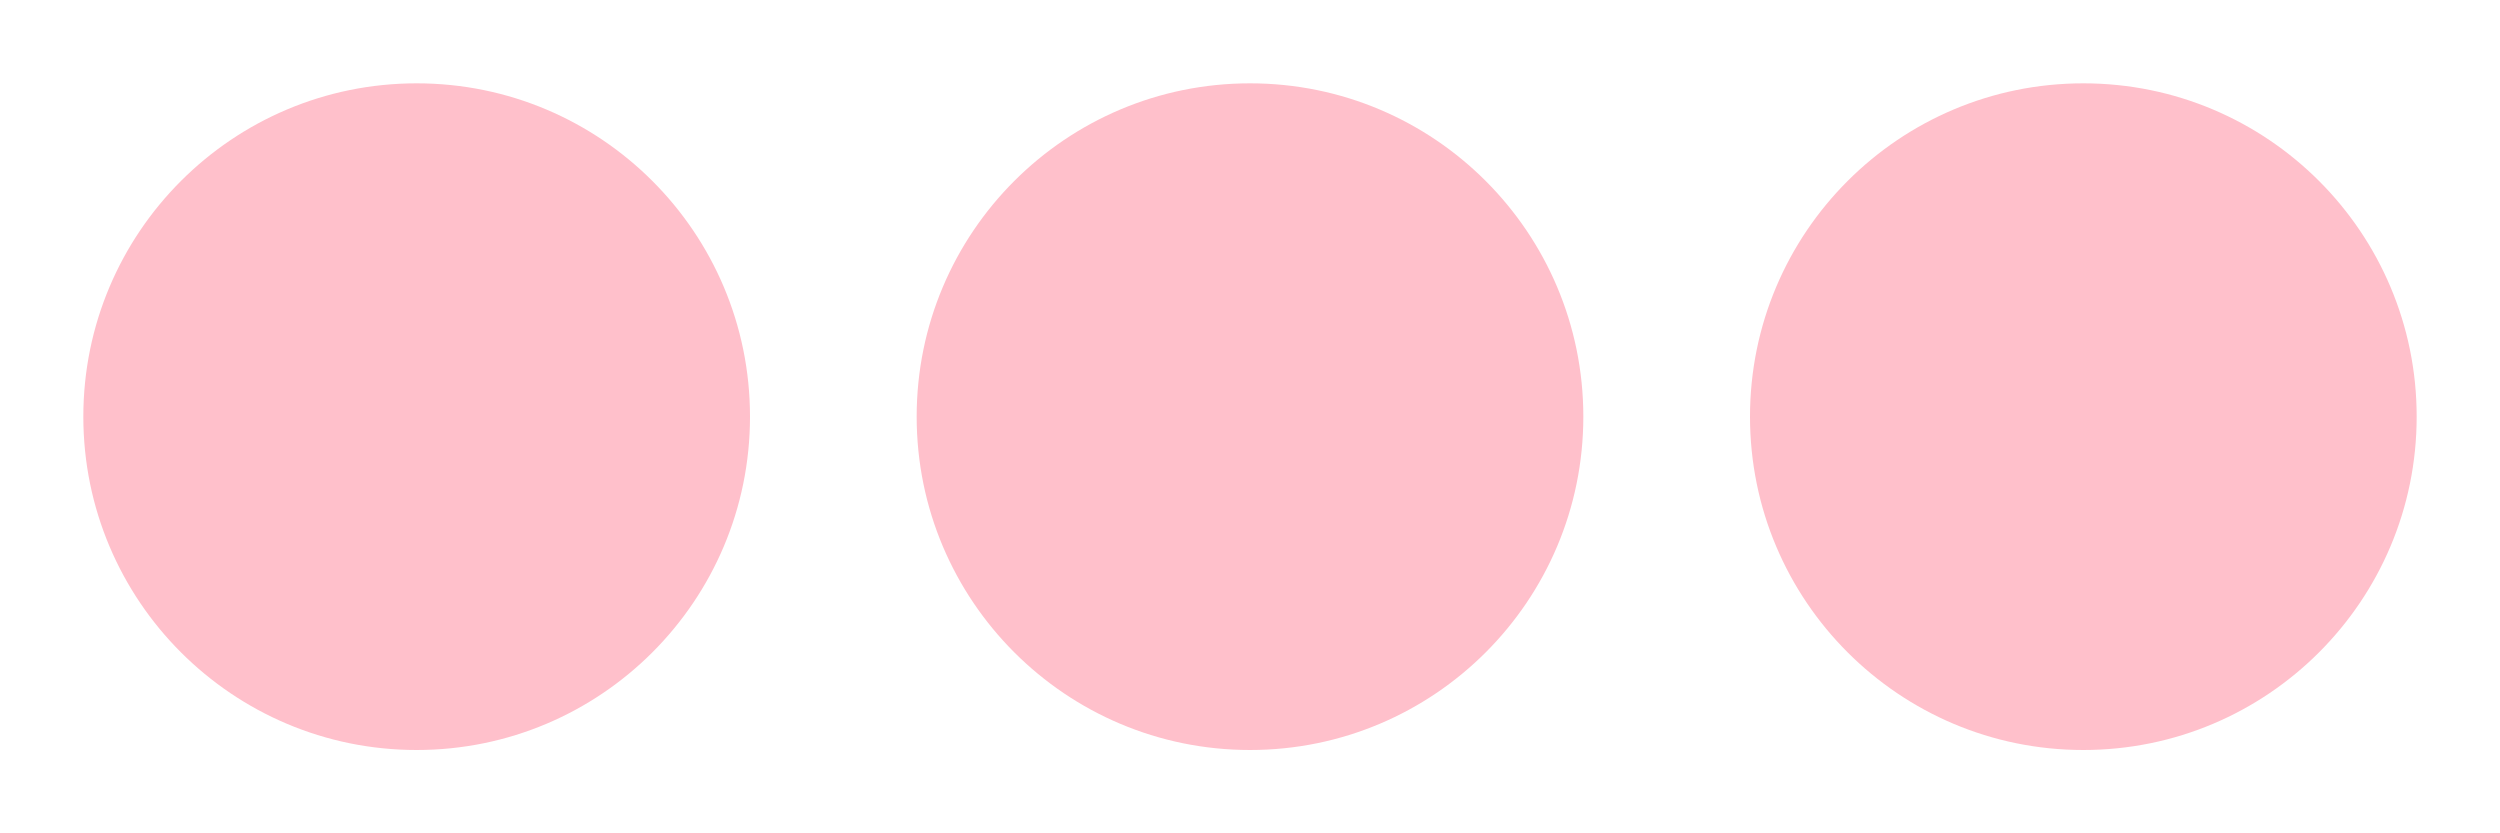 <svg viewBox="0 0 30 10" xmlns="http://www.w3.org/2000/svg">
  <defs>
    <filter id="shadow">
      <feDropShadow dx="0.2" dy="0.4" stdDeviation="0.2"/>
    </filter>
    <filter id="shadow2">
      <feDropShadow dx="0" dy="0" stdDeviation="0.5"
          flood-color="cyan"/>
    </filter>
    <filter id="shadow3">
      <feDropShadow dx="-0.8" dy="-0.8" stdDeviation="0"
          flood-color="pink" flood-opacity="0.5"/>
    </filter>
  </defs>

  <circle cx="5" cy="50%" r="4"
      style="fill:pink; filter:url(#shadow);"/>

  <circle cx="15" cy="50%" r="4"
      style="fill:pink; filter:url(#shadow2);"/>

  <circle cx="25" cy="50%" r="4"
      style="fill:pink; filter:url(#shadow3);"/>
</svg>

